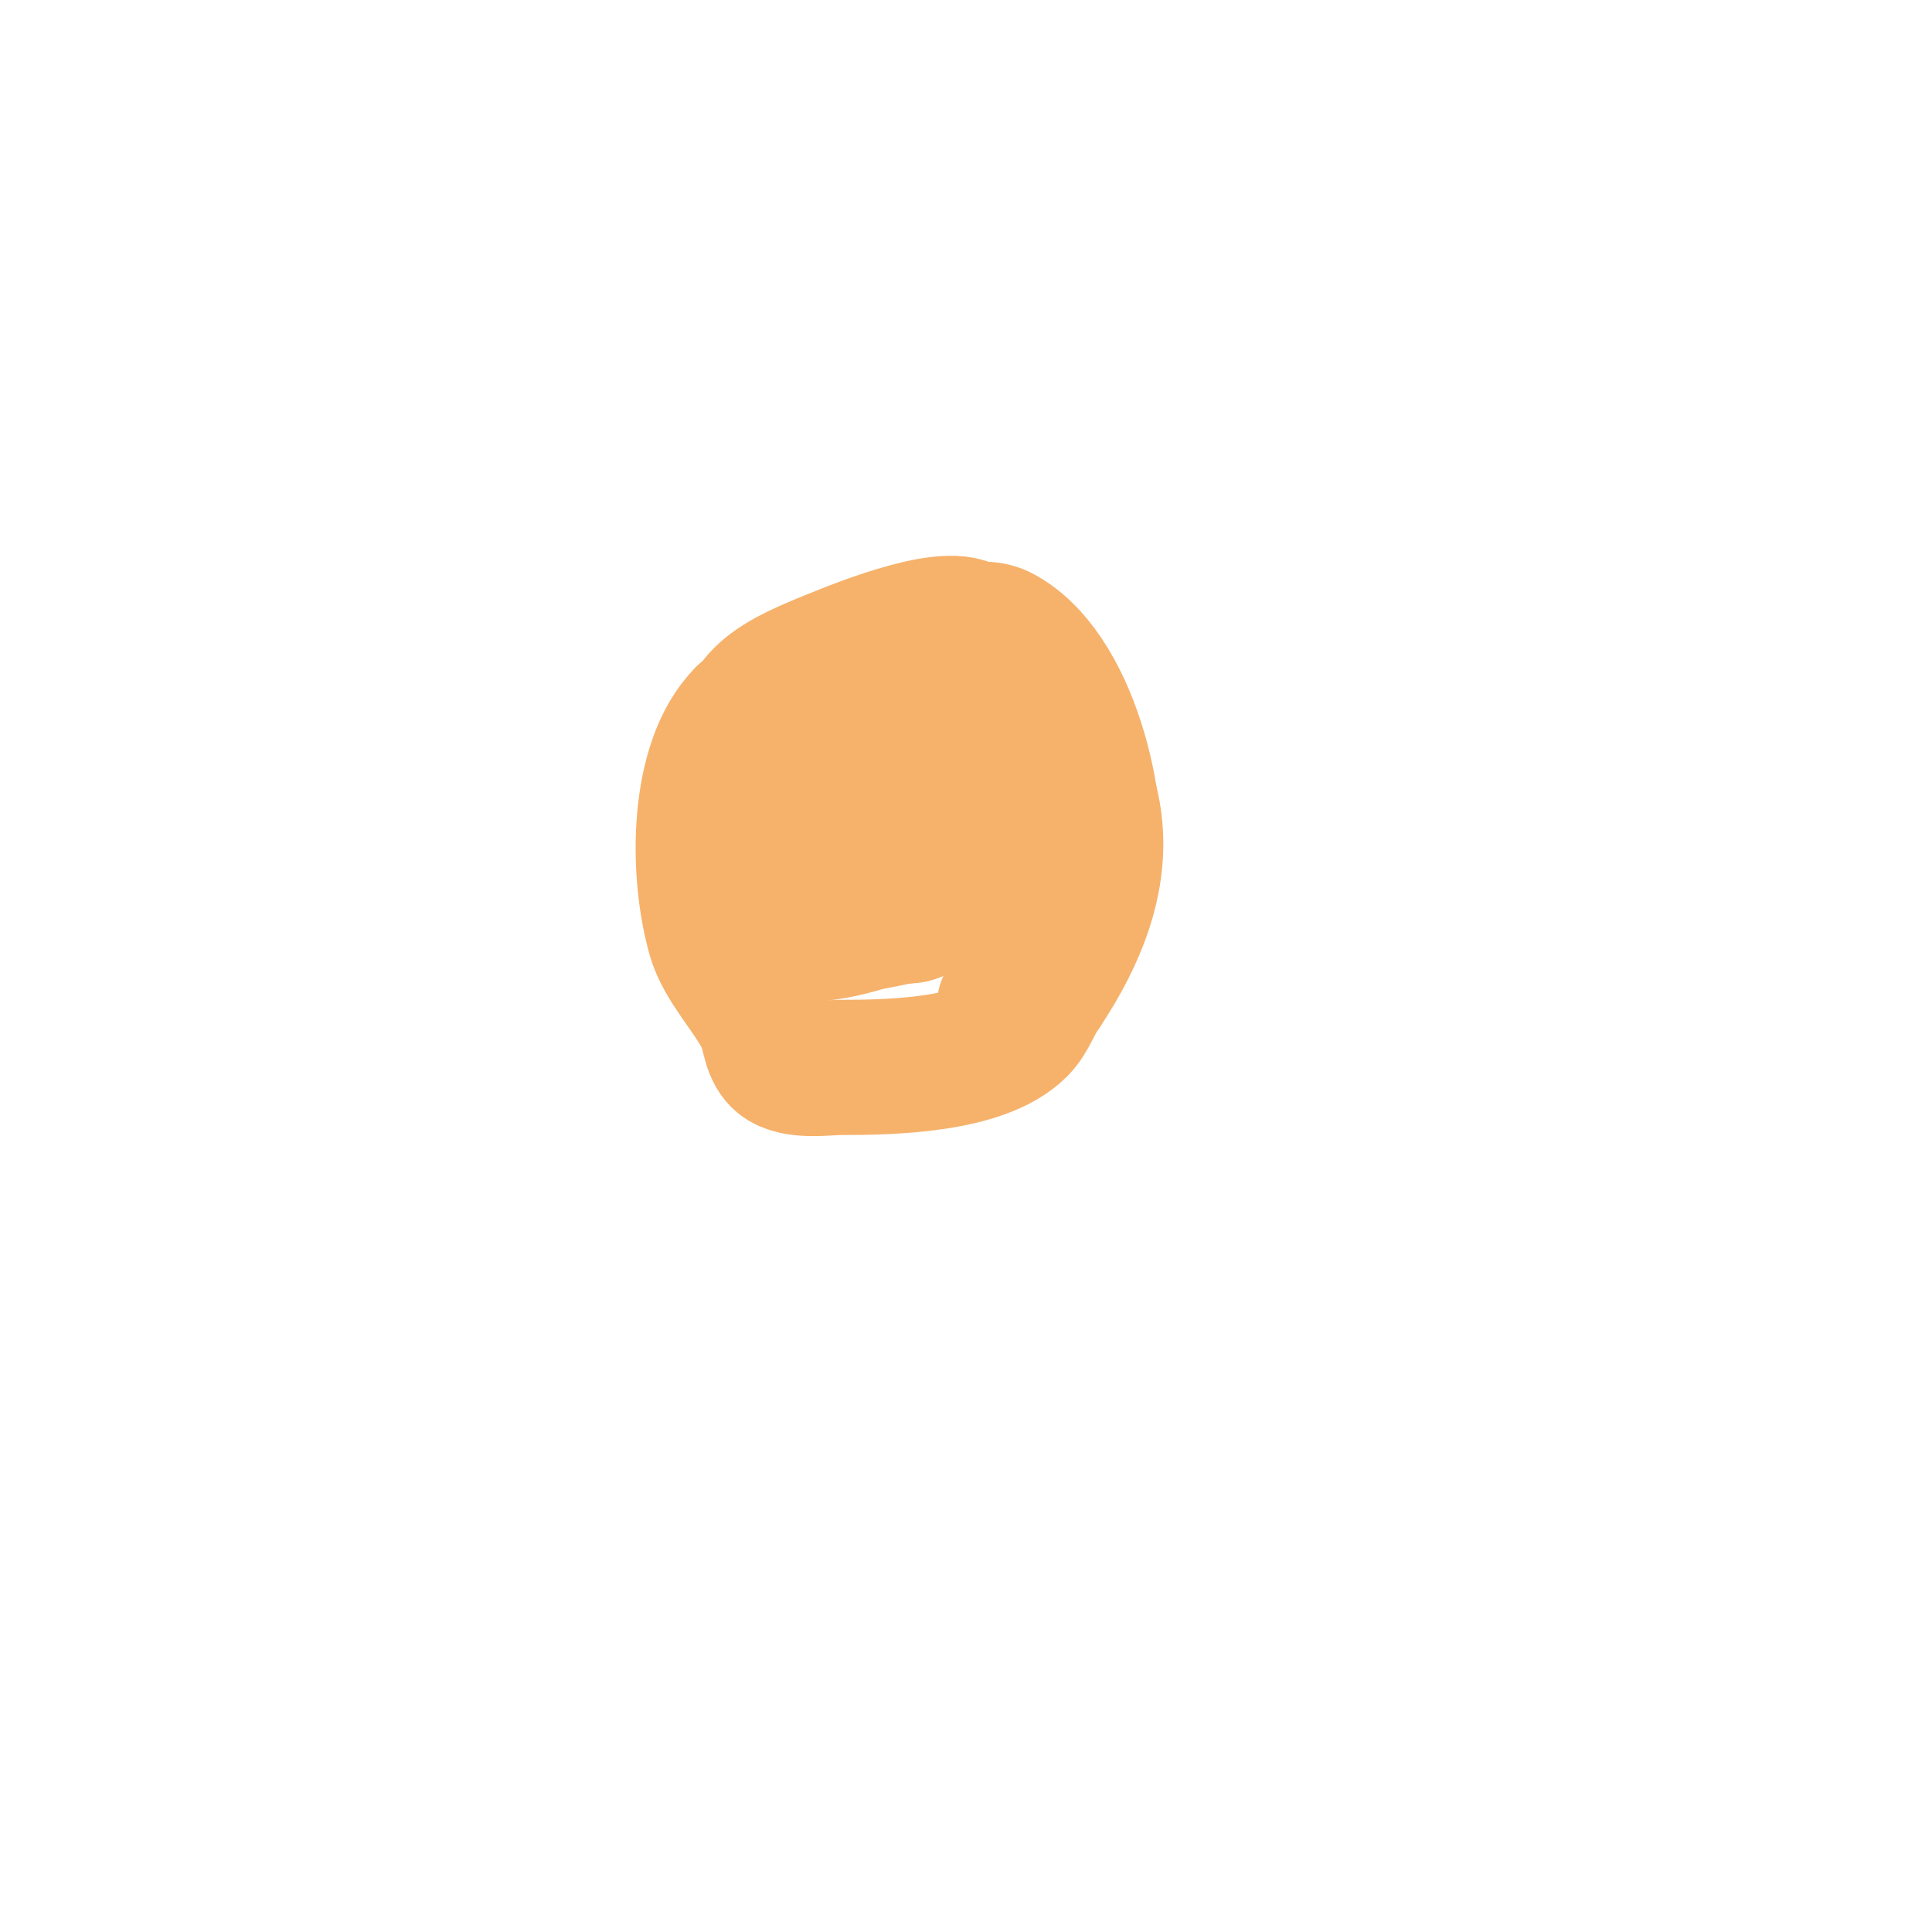 <svg viewBox='0 0 400 400' version='1.1' xmlns='http://www.w3.org/2000/svg' xmlns:xlink='http://www.w3.org/1999/xlink'><g fill='none' stroke='#f6b26b' stroke-width='3' stroke-linecap='round' stroke-linejoin='round'><path d='M168,169c-2.631,0 -20.817,-0.946 -22,0c-6.426,5.14 -1.745,24.255 3,29c5.363,5.363 33.739,4.854 41,4c15.457,-1.818 27.815,-27.462 22,-42c-4.101,-10.253 -19.747,-8 -28,-8'/><path d='M184,152c-6.667,0 -13.333,0 -20,0'/></g>
<g fill='none' stroke='#f6b26b' stroke-width='28' stroke-linecap='round' stroke-linejoin='round'><path d='M161,166c0,5.239 -0.909,26.273 2,27c11.319,2.83 41.514,-9.569 44,-22c2.94,-14.702 -16.148,-25.037 -28,-28c-2.45,-0.612 -14.881,-2.773 -18,0c-2.143,1.905 -3.333,4.667 -5,7'/><path d='M156,150c-13.127,16.408 -11.404,24.227 9,32c18.594,7.083 37.854,10.146 53,-5c13.964,-13.964 -5.314,-19.661 -17,-23c-14.322,-4.092 -26.623,-9.971 -37,3'/><path d='M164,157c-2.55,2.55 -4.388,5.775 -6,9c-16.991,33.982 32.874,17.092 49,12c2,-0.632 10.182,-2.273 12,-5c1.159,-1.738 0.237,-10.58 0,-12c-2.759,-16.552 -14.644,-17 -29,-17c-9.354,0 -18.091,-0.97 -27,2'/><path d='M163,146c-6.778,5.423 -9.531,8.921 -11,17c-1.146,6.305 -4.208,15.375 -2,22c2.383,7.148 11.028,7 17,7c13.818,0 32.402,-3.483 42,-15c7.956,-9.548 13.281,-27.18 -2,-31'/><path d='M207,146c-5.667,0 -11.551,-1.557 -17,0c-5.529,1.58 -16.746,10.677 -14,18c2.522,6.725 9.971,13.121 17,14c1.985,0.248 5.671,1.973 6,0c0.829,-4.973 1.241,-15.038 0,-20c-0.652,-2.607 -5.438,1.813 -7,4c-3.788,5.303 -4,8.775 -4,15'/><path d='M155,174c-3.254,0 -2,-10.938 -2,-13c0,-14.159 2.86,-18.177 17,-24c5.528,-2.276 25.421,-10.719 31,-7c3.812,2.541 6.723,8.723 10,12c19.882,19.882 20.497,39.754 5,63'/><path d='M216,205c-1.887,2.516 -2.776,5.776 -5,8c-7.687,7.687 -26.799,8 -37,8c-3.254,0 -10.339,1.193 -13,-2c-1.823,-2.188 -1.726,-5.453 -3,-8c-2.724,-5.448 -8.33,-11.155 -10,-17c-3.846,-13.46 -3.882,-36.118 6,-46'/><path d='M154,148c11.702,-5.851 23.833,-11.35 36,-15c3.541,-1.062 12.735,-4.133 17,-2c14.542,7.271 21.464,36.218 19,51c-0.591,3.546 -3.383,7.767 -5,11'/><path d='M221,193c-3.341,6.681 -6.818,10.878 -13,15'/></g>
</svg>